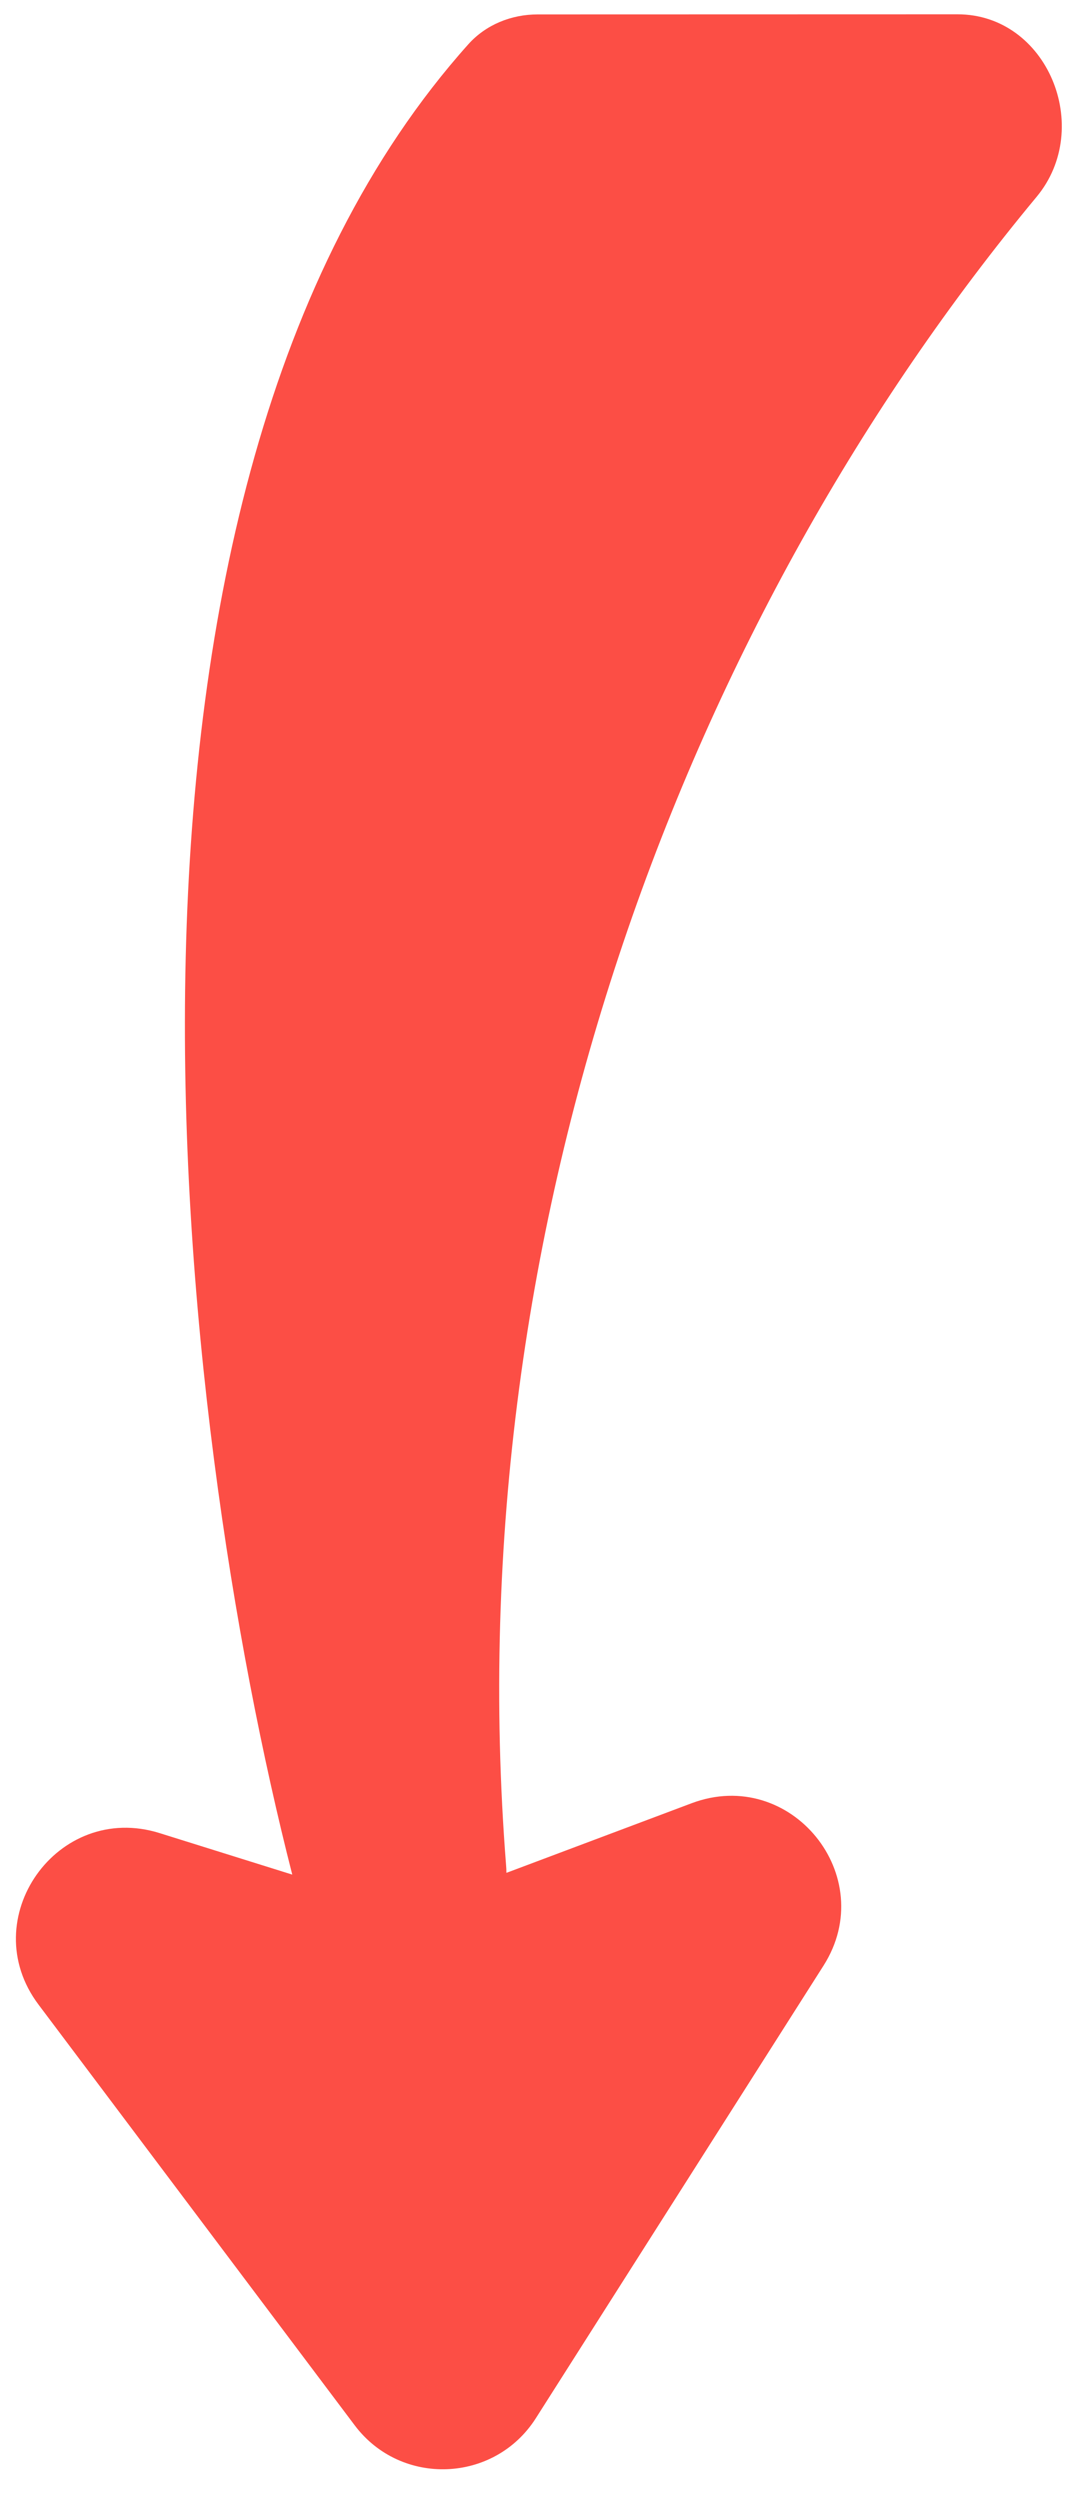 <?xml version="1.0" encoding="UTF-8"?> <svg xmlns="http://www.w3.org/2000/svg" width="29" height="68" viewBox="0 0 29 68" fill="none"><path fill-rule="evenodd" clip-rule="evenodd" d="M13.777 50.941L18.816 49.047C21.513 48.033 23.949 51.033 22.404 53.464L14.578 65.774C13.453 67.542 10.907 67.642 9.648 65.966L1.048 54.525C-0.703 52.196 1.561 48.989 4.343 49.86L7.951 50.989C4.784 38.609 1.792 13.444 12.738 1.207C13.216 0.672 13.909 0.392 14.626 0.392L26.048 0.389C28.491 0.388 29.762 3.473 28.201 5.353C18.837 16.629 12.381 33.074 13.768 50.738C13.774 50.806 13.777 50.873 13.777 50.941Z" fill="#FC4E45"></path></svg> 